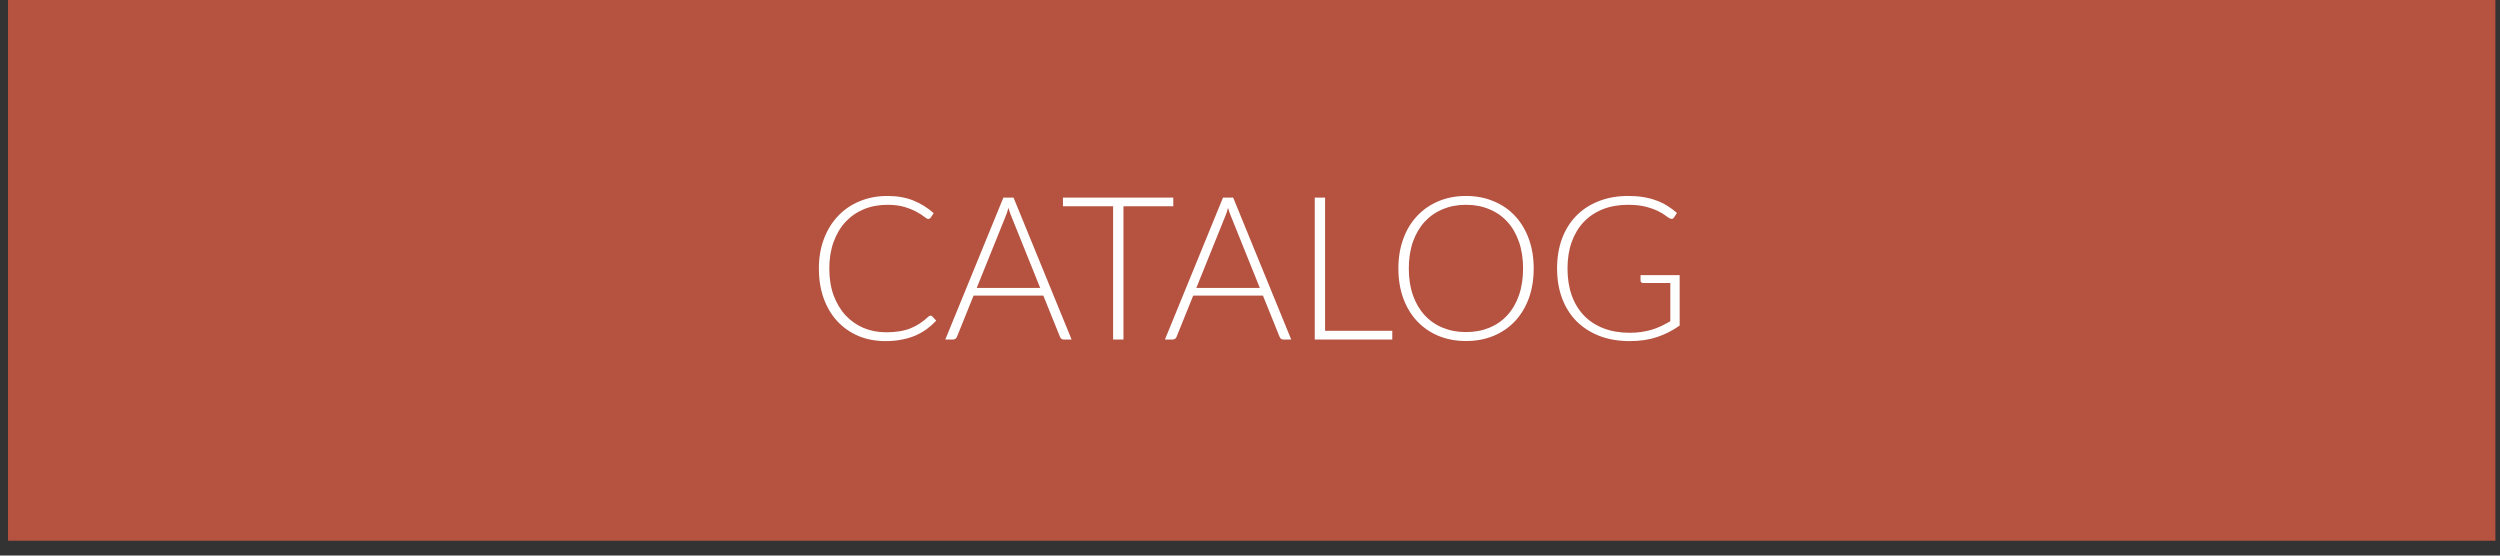 <?xml version="1.0" encoding="UTF-8"?> <svg xmlns="http://www.w3.org/2000/svg" width="162" height="36" viewBox="0 0 162 36" fill="none"><rect x="0" y="0" width="162" height="36" fill="#333333" stroke="none"/> <path d="M0.521 0H161.701V35.039H0.521V0Z" fill="#B55240"></path> <path d="M60.297 20.453C60.341 20.453 60.377 20.468 60.408 20.498L60.668 20.778C60.477 20.982 60.269 21.166 60.044 21.331C59.823 21.491 59.578 21.63 59.309 21.747C59.045 21.859 58.752 21.946 58.432 22.006C58.115 22.072 57.767 22.104 57.385 22.104C56.748 22.104 56.163 21.994 55.63 21.773C55.102 21.547 54.647 21.231 54.265 20.823C53.884 20.412 53.587 19.916 53.375 19.335C53.167 18.754 53.063 18.109 53.063 17.398C53.063 16.7 53.171 16.063 53.388 15.487C53.604 14.911 53.908 14.417 54.298 14.005C54.688 13.589 55.156 13.268 55.702 13.043C56.248 12.813 56.85 12.698 57.509 12.698C58.137 12.698 58.694 12.796 59.179 12.991C59.665 13.186 60.107 13.461 60.505 13.816L60.304 14.109C60.269 14.161 60.215 14.187 60.141 14.187C60.089 14.187 60.005 14.139 59.888 14.044C59.771 13.949 59.608 13.845 59.4 13.732C59.192 13.615 58.932 13.509 58.62 13.414C58.313 13.318 57.942 13.271 57.509 13.271C56.954 13.271 56.445 13.366 55.981 13.556C55.522 13.747 55.125 14.02 54.792 14.376C54.462 14.731 54.205 15.164 54.018 15.675C53.832 16.187 53.739 16.761 53.739 17.398C53.739 18.048 53.832 18.629 54.018 19.14C54.209 19.651 54.469 20.085 54.798 20.44C55.128 20.791 55.515 21.062 55.962 21.253C56.412 21.439 56.898 21.532 57.418 21.532C57.747 21.532 58.04 21.51 58.295 21.467C58.555 21.424 58.794 21.359 59.01 21.272C59.227 21.185 59.428 21.079 59.615 20.953C59.801 20.828 59.985 20.68 60.167 20.512C60.189 20.494 60.211 20.481 60.232 20.473C60.254 20.459 60.276 20.453 60.297 20.453ZM67.405 18.659L65.533 14.011C65.468 13.86 65.406 13.678 65.345 13.466C65.319 13.569 65.291 13.669 65.26 13.764C65.23 13.855 65.198 13.94 65.163 14.018L63.291 18.659H67.405ZM69.44 22H68.926C68.866 22 68.816 21.985 68.777 21.954C68.738 21.92 68.708 21.877 68.686 21.825L67.607 19.153H63.089L62.01 21.825C61.993 21.872 61.963 21.913 61.919 21.948C61.876 21.983 61.824 22 61.763 22H61.256L65.02 12.803H65.676L69.44 22ZM76.03 13.368H72.8V22H72.13V13.368H68.88V12.803H76.03V13.368ZM81.637 18.659L79.765 14.011C79.7 13.86 79.637 13.678 79.576 13.466C79.55 13.569 79.522 13.669 79.492 13.764C79.462 13.855 79.429 13.94 79.394 14.018L77.522 18.659H81.637ZM83.671 22H83.158C83.097 22 83.047 21.985 83.008 21.954C82.969 21.92 82.939 21.877 82.917 21.825L81.838 19.153H77.321L76.242 21.825C76.225 21.872 76.194 21.913 76.151 21.948C76.108 21.983 76.055 22 75.995 22H75.488L79.251 12.803H79.908L83.671 22ZM90.22 21.434V22H85.196V12.803H85.865V21.434H90.22ZM99.384 17.398C99.384 18.109 99.278 18.754 99.066 19.335C98.853 19.911 98.554 20.405 98.168 20.817C97.783 21.224 97.319 21.541 96.778 21.766C96.24 21.987 95.647 22.098 94.996 22.098C94.347 22.098 93.753 21.987 93.216 21.766C92.678 21.541 92.217 21.224 91.831 20.817C91.445 20.405 91.146 19.911 90.934 19.335C90.722 18.754 90.615 18.109 90.615 17.398C90.615 16.692 90.722 16.05 90.934 15.474C91.146 14.893 91.445 14.399 91.831 13.992C92.217 13.58 92.678 13.262 93.216 13.037C93.753 12.811 94.347 12.698 94.996 12.698C95.647 12.698 96.24 12.811 96.778 13.037C97.319 13.258 97.783 13.574 98.168 13.986C98.554 14.397 98.853 14.893 99.066 15.474C99.278 16.05 99.384 16.692 99.384 17.398ZM98.695 17.398C98.695 16.757 98.606 16.18 98.428 15.669C98.251 15.158 97.999 14.724 97.674 14.369C97.35 14.014 96.96 13.743 96.504 13.556C96.049 13.366 95.547 13.271 94.996 13.271C94.451 13.271 93.95 13.366 93.495 13.556C93.04 13.743 92.648 14.014 92.319 14.369C91.993 14.724 91.74 15.158 91.558 15.669C91.38 16.18 91.291 16.757 91.291 17.398C91.291 18.044 91.38 18.622 91.558 19.134C91.74 19.64 91.993 20.072 92.319 20.427C92.648 20.782 93.04 21.053 93.495 21.239C93.95 21.426 94.451 21.519 94.996 21.519C95.547 21.519 96.049 21.426 96.504 21.239C96.96 21.053 97.35 20.782 97.674 20.427C97.999 20.072 98.251 19.64 98.428 19.134C98.606 18.622 98.695 18.044 98.695 17.398ZM108.842 17.827V21.096C108.382 21.422 107.893 21.671 107.373 21.844C106.853 22.017 106.268 22.104 105.618 22.104C104.89 22.104 104.235 21.994 103.655 21.773C103.074 21.547 102.578 21.231 102.166 20.823C101.759 20.412 101.445 19.916 101.224 19.335C101.007 18.754 100.899 18.109 100.899 17.398C100.899 16.687 101.005 16.044 101.217 15.467C101.434 14.887 101.742 14.393 102.14 13.986C102.543 13.574 103.029 13.258 103.596 13.037C104.164 12.811 104.803 12.698 105.514 12.698C105.865 12.698 106.188 12.722 106.482 12.77C106.781 12.818 107.059 12.889 107.314 12.985C107.57 13.075 107.808 13.19 108.029 13.329C108.25 13.463 108.463 13.619 108.666 13.797L108.484 14.083C108.424 14.187 108.333 14.211 108.211 14.155C108.146 14.129 108.053 14.068 107.932 13.973C107.81 13.877 107.644 13.777 107.431 13.674C107.219 13.569 106.955 13.476 106.638 13.394C106.326 13.312 105.945 13.271 105.494 13.271C104.896 13.271 104.355 13.366 103.869 13.556C103.388 13.747 102.977 14.02 102.634 14.376C102.296 14.731 102.034 15.164 101.848 15.675C101.666 16.187 101.575 16.761 101.575 17.398C101.575 18.044 101.666 18.624 101.848 19.14C102.034 19.656 102.301 20.093 102.647 20.453C102.998 20.813 103.423 21.088 103.921 21.279C104.42 21.469 104.981 21.564 105.605 21.564C105.878 21.564 106.129 21.547 106.359 21.512C106.593 21.478 106.814 21.43 107.022 21.369C107.234 21.305 107.438 21.227 107.633 21.136C107.832 21.04 108.034 20.934 108.237 20.817V18.34H106.476C106.428 18.34 106.387 18.325 106.352 18.295C106.322 18.265 106.307 18.23 106.307 18.191V17.827H108.842Z" fill="white"></path> </svg> 